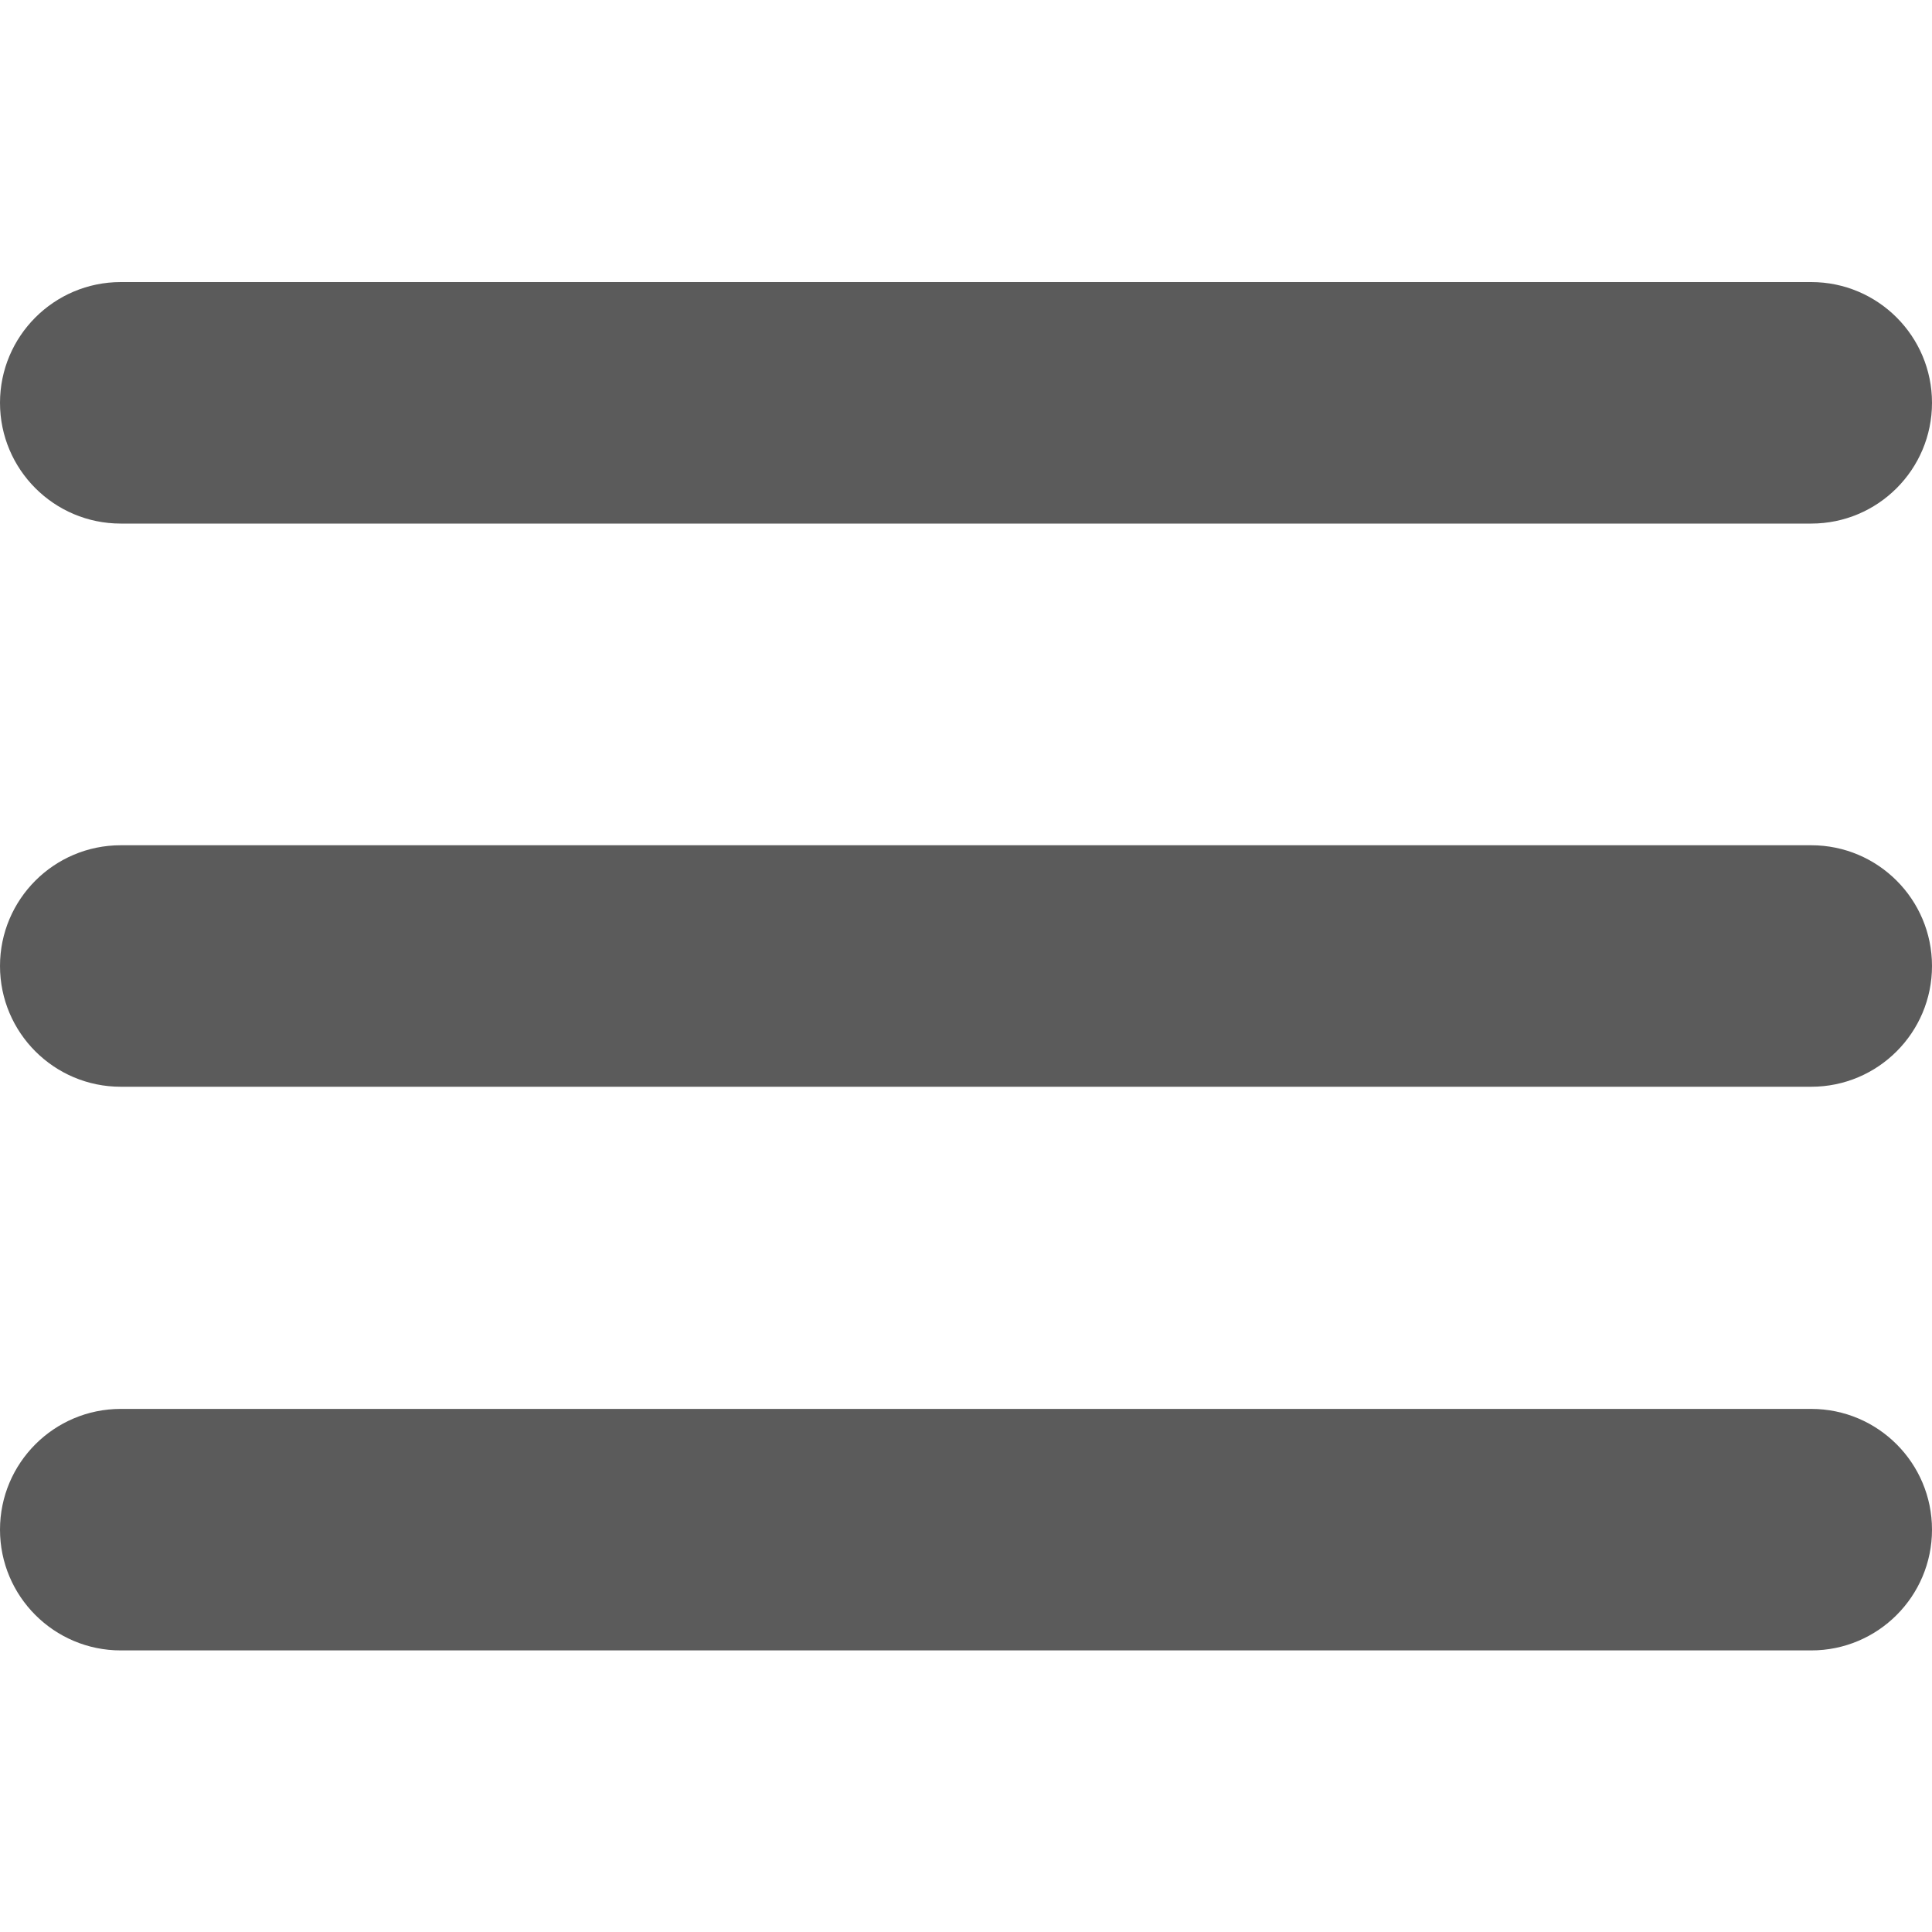 <?xml version="1.0" encoding="UTF-8"?> <svg xmlns="http://www.w3.org/2000/svg" width="16" height="16" viewBox="0 0 16 16" fill="none"><path d="M15 9H1C0.448 9 0 8.552 0 8C0 7.448 0.448 7 1 7H15C15.552 7 16 7.448 16 8C16 8.552 15.552 9 15 9Z" fill="#5B5B5B"></path><path d="M1 11.668H15C15.552 11.668 16 12.116 16 12.668C16 13.22 15.552 13.668 15 13.668H1C0.448 13.668 0 13.22 0 12.668C0 12.116 0.448 11.668 1 11.668Z" fill="#5B5B5B"></path><path d="M15 4.336H1C0.448 4.336 0 3.888 0 3.336C0 2.784 0.448 2.336 1 2.336H15C15.552 2.336 16 2.784 16 3.336C16 3.888 15.552 4.336 15 4.336Z" fill="#5B5B5B"></path></svg> 